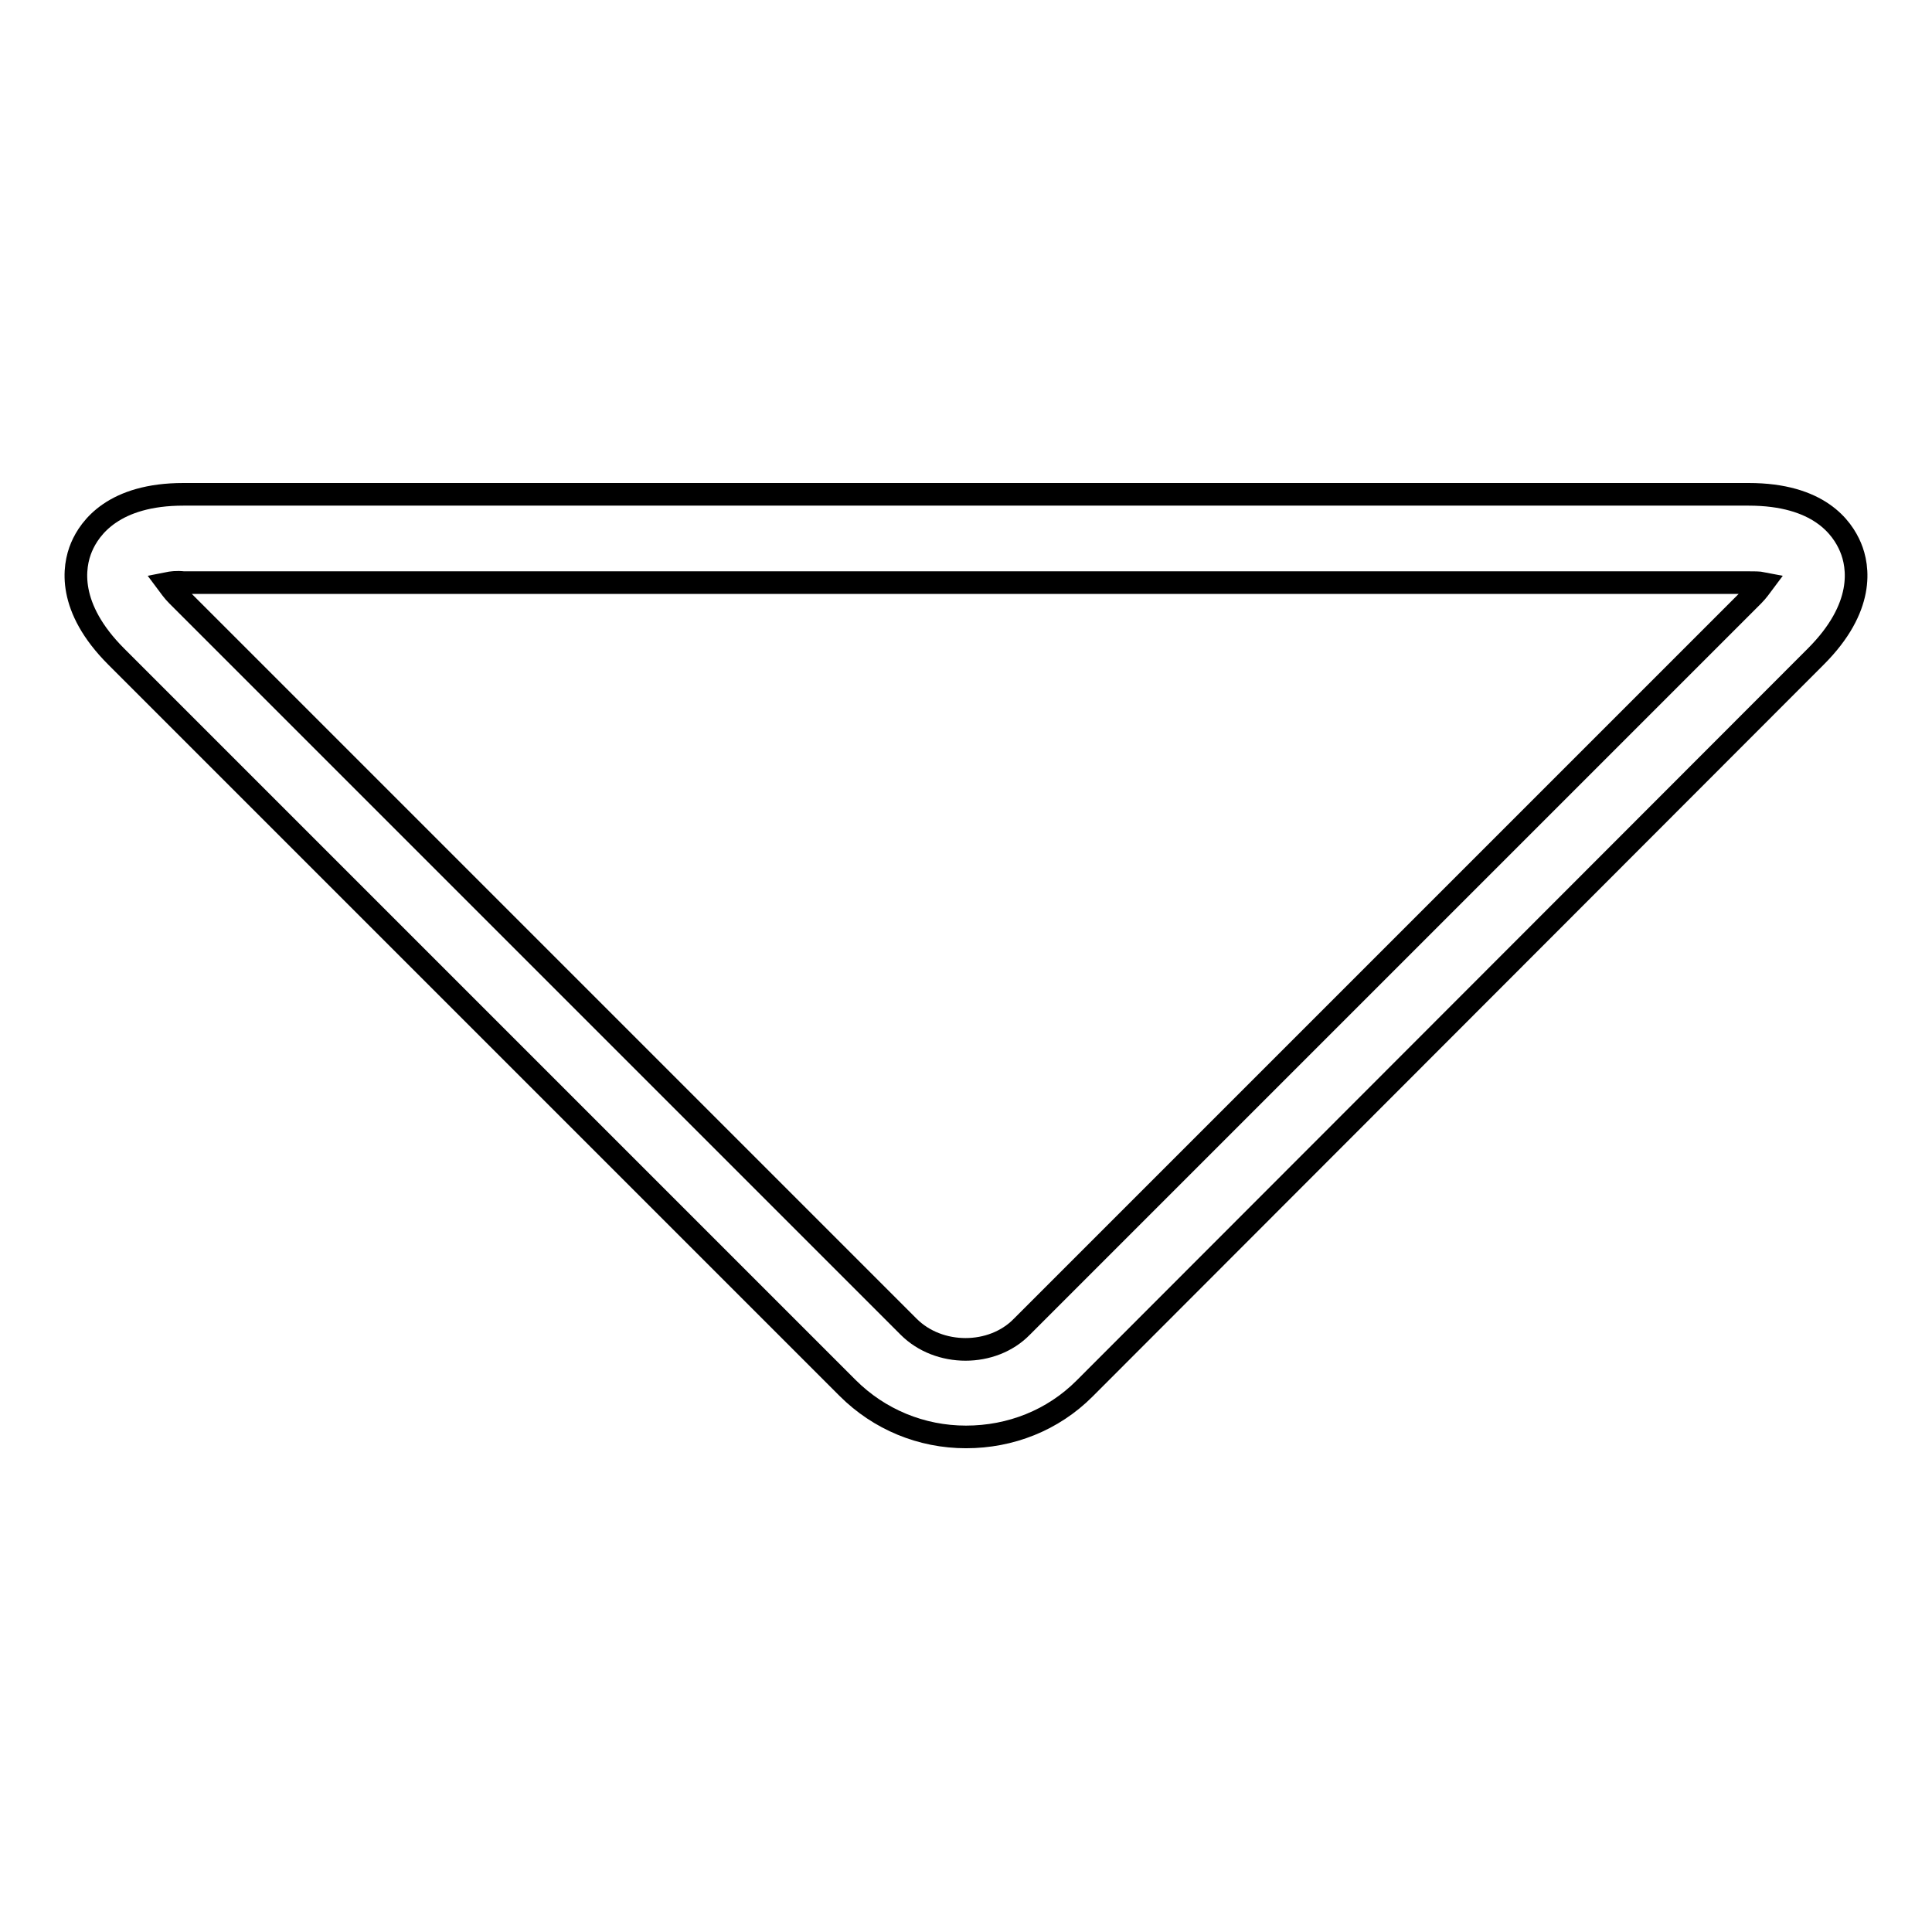 <?xml version="1.0" encoding="utf-8"?>
<!-- Svg Vector Icons : http://www.onlinewebfonts.com/icon -->
<!DOCTYPE svg PUBLIC "-//W3C//DTD SVG 1.1//EN" "http://www.w3.org/Graphics/SVG/1.1/DTD/svg11.dtd">
<svg version="1.1" xmlns="http://www.w3.org/2000/svg" xmlns:xlink="http://www.w3.org/1999/xlink" x="0px" y="0px" viewBox="0 0 256 256" enable-background="new 0 0 256 256" xml:space="preserve">
<g><g><g><path stroke-width="3" fill-opacity="0" stroke="#000000"  d="M128,190.4c-5.9,0-11.5-2.3-15.7-6.5L15.4,87c-6.5-6.5-5.7-11.9-4.6-14.5c1.1-2.6,4.3-7,13.5-7h207.4c9.3,0,12.4,4.4,13.5,7c1.1,2.6,1.9,8-4.6,14.5L143.7,184C139.5,188.2,133.9,190.4,128,190.4z M22.2,77.3c0.3,0.4,0.7,1,1.3,1.6l96.9,96.9c4,4,11.1,4,15,0l96.9-96.9c0.6-0.6,1-1.2,1.3-1.6c-0.5-0.1-1.2-0.1-2.1-0.1H24.3C23.4,77.1,22.7,77.2,22.2,77.3z"/></g><g></g><g></g><g></g><g></g><g></g><g></g><g></g><g></g><g></g><g></g><g></g><g></g><g></g><g></g><g></g></g></g>
</svg>